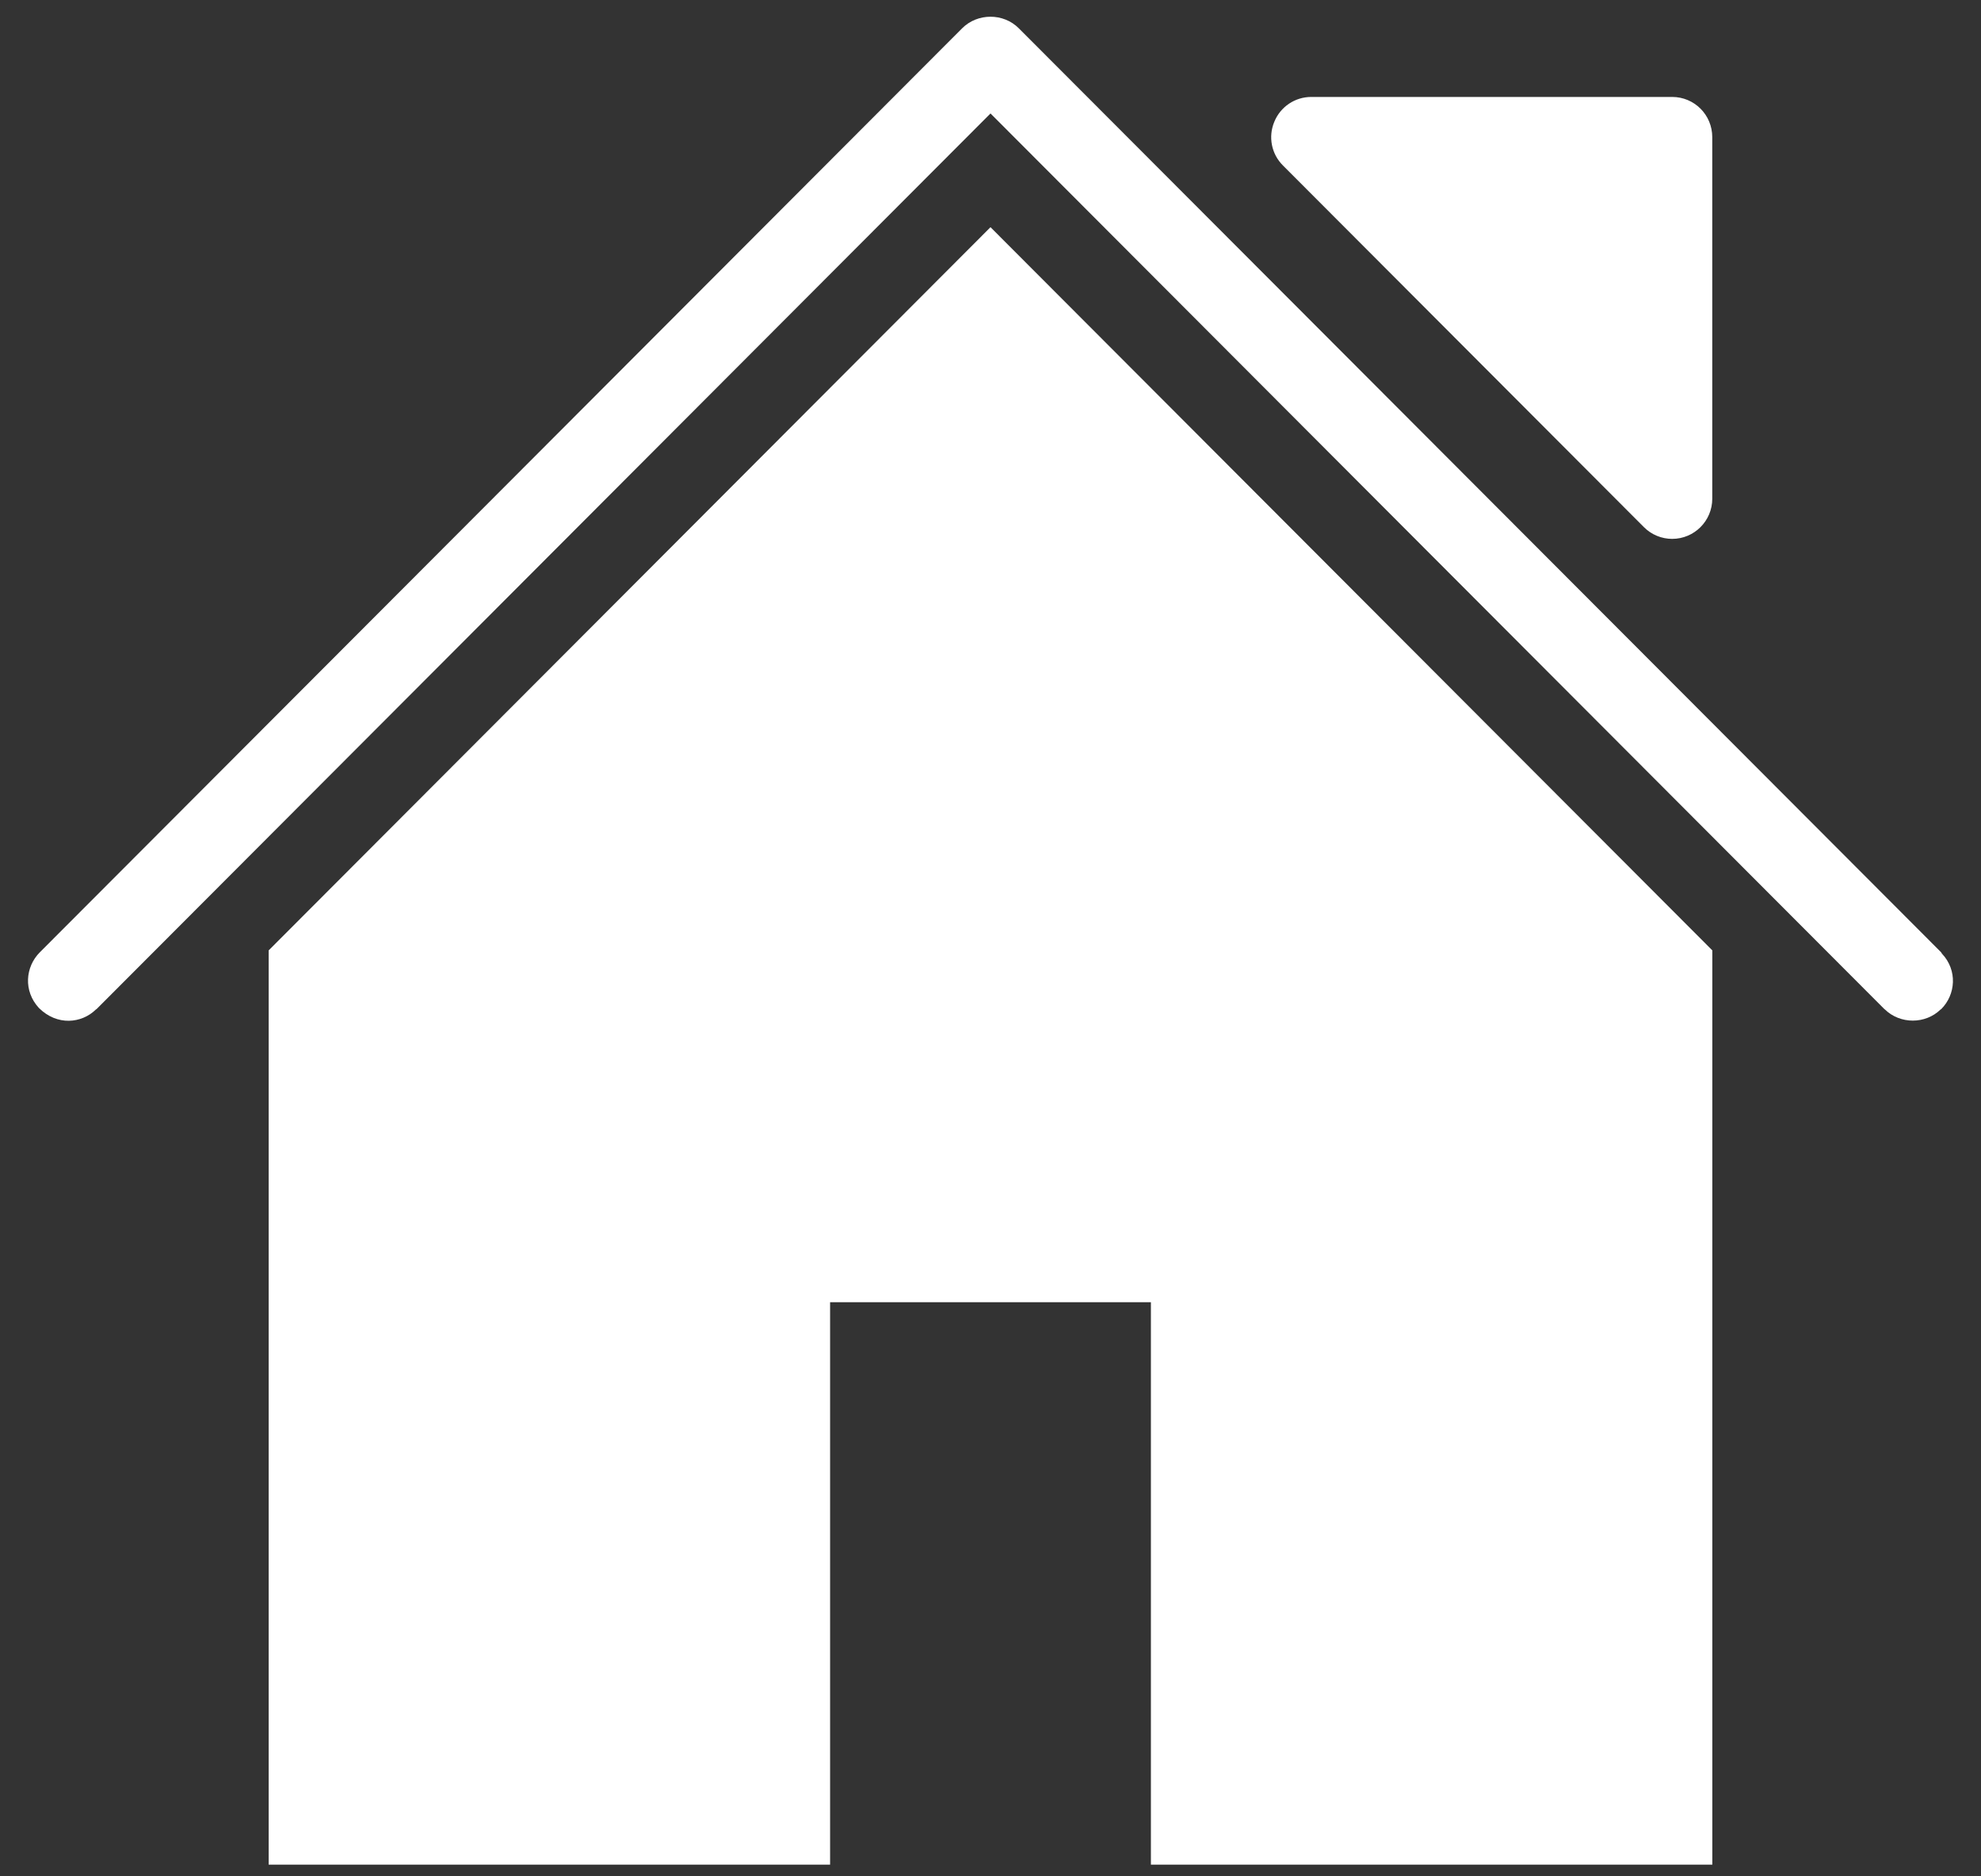 <?xml version="1.0" encoding="UTF-8" standalone="no"?>
<svg width="38px" height="36px" viewBox="0 0 38 36" version="1.1" xmlns="http://www.w3.org/2000/svg" xmlns:xlink="http://www.w3.org/1999/xlink" xmlns:sketch="http://www.bohemiancoding.com/sketch/ns">
    <rect x="0" y="0" width="38" height="36" fill="#333333" stroke="none"/>
    <!-- Generator: Sketch 3.3.3 (12072) - http://www.bohemiancoding.com/sketch -->
    <title>menu_home</title>
    <desc>Created with Sketch.</desc>
    <defs></defs>
    <g id="Page-1" stroke="none" stroke-width="1" fill="none" fill-rule="evenodd" sketch:type="MSPage">
        <g id="menu_home" sketch:type="MSLayerGroup" fill="#FFFFFF">
            <path d="M31.533,10.113 C31.68,10.261 31.877,10.339 32.076,10.339 C32.5,10.339 32.845,9.994 32.845,9.569 L32.845,2.631 C32.845,2.204 32.502,1.86 32.076,1.86 L25.153,1.86 C24.842,1.86 24.562,2.047 24.444,2.337 C24.324,2.623 24.388,2.955 24.61,3.175 L31.533,10.113 Z" id="Fill-67" sketch:type="MSShapeGroup"></path>
            <path d="M5.154,18.234 L5.154,35.776 L15.923,35.776 L15.923,24.985 L22.077,24.985 L22.077,35.776 L32.846,35.776 L32.846,18.234 L19,4.359 L5.154,18.234 Z" id="Fill-68" sketch:type="MSShapeGroup"></path>
            <path d="M37.251,18.297 C37.245,18.292 37.242,18.28 37.236,18.272 L19.543,0.543 C19.249,0.247 18.751,0.247 18.456,0.543 L0.763,18.272 C0.486,18.551 0.445,19.012 0.746,19.339 C1.096,19.687 1.566,19.637 1.84,19.368 C1.843,19.367 1.848,19.365 1.851,19.362 L19,2.177 L36.148,19.362 C36.151,19.365 36.154,19.367 36.157,19.368 C36.449,19.653 36.934,19.653 37.225,19.368 C37.228,19.367 37.232,19.365 37.236,19.362 C37.516,19.083 37.552,18.616 37.251,18.297" id="Fill-69" sketch:type="MSShapeGroup"></path>
        </g>
    </g>
</svg>